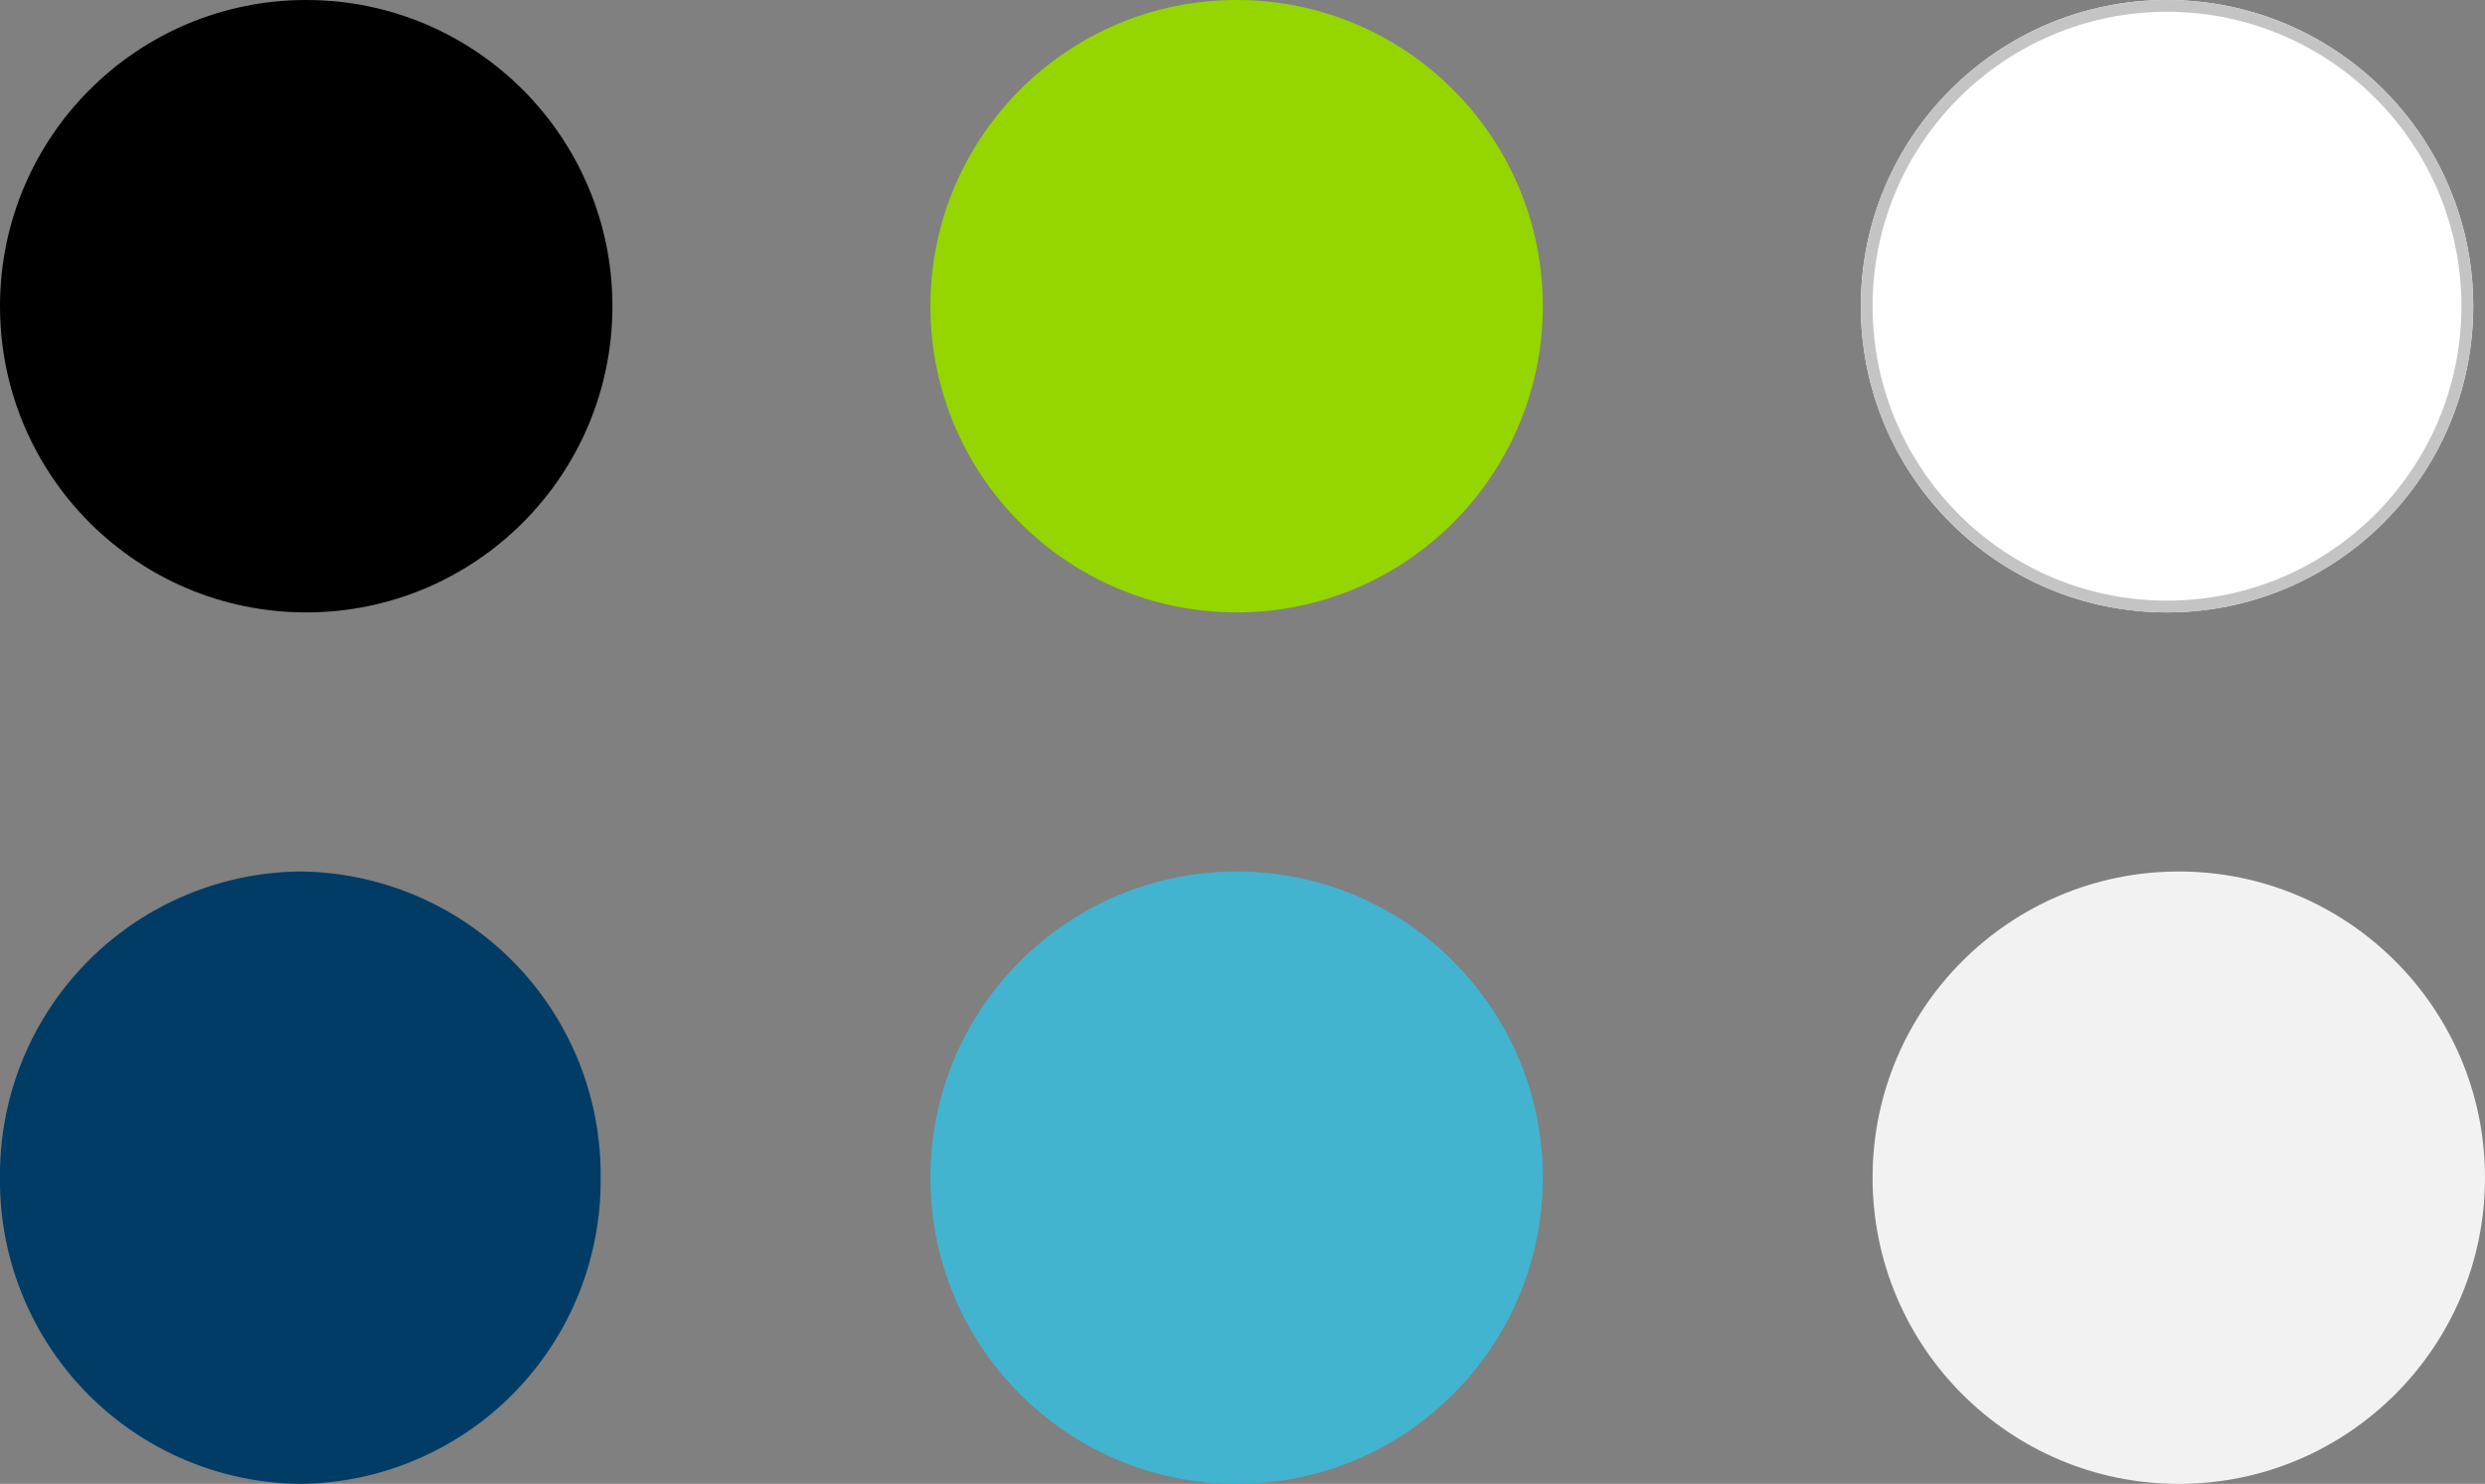 <svg xmlns="http://www.w3.org/2000/svg" width="210.999" height="126" viewBox="0 0 210.999 126">
  <rect x="0" y="0" width="210.999" height="126" fill="#808080" stroke="none"/>
  <g id="Group_713" data-name="Group 713" transform="translate(-659.24 -2869.822)">
    <circle id="Ellipse_48" data-name="Ellipse 48" cx="26" cy="26" r="26" transform="translate(659.24 2869.822)"/>
    <path id="Path_2611" data-name="Path 2611" d="M25.5,0A25.754,25.754,0,0,1,51,26,25.754,25.754,0,0,1,25.5,52,25.754,25.754,0,0,1,0,26,25.754,25.754,0,0,1,25.5,0Z" transform="translate(659.24 2943.822)" fill="#003c66"/>
    <circle id="Ellipse_51" data-name="Ellipse 51" cx="26" cy="26" r="26" transform="translate(738.24 2869.822)" fill="#95d500"/>
    <g id="Ellipse_55" data-name="Ellipse 55" transform="translate(817.239 2869.822)" fill="#fff" stroke="#c4c4c4" stroke-width="1">
      <circle cx="26" cy="26" r="26" stroke="none"/>
      <circle cx="26" cy="26" r="25.5" fill="none"/>
    </g>
    <circle id="Ellipse_175" data-name="Ellipse 175" cx="26" cy="26" r="26" transform="translate(818.239 2943.822)" fill="#f2f2f2"/>
    <circle id="Ellipse_53" data-name="Ellipse 53" cx="26" cy="26" r="26" transform="translate(738.24 2943.822)" fill="#42b4cf"/>
  </g>
</svg>
